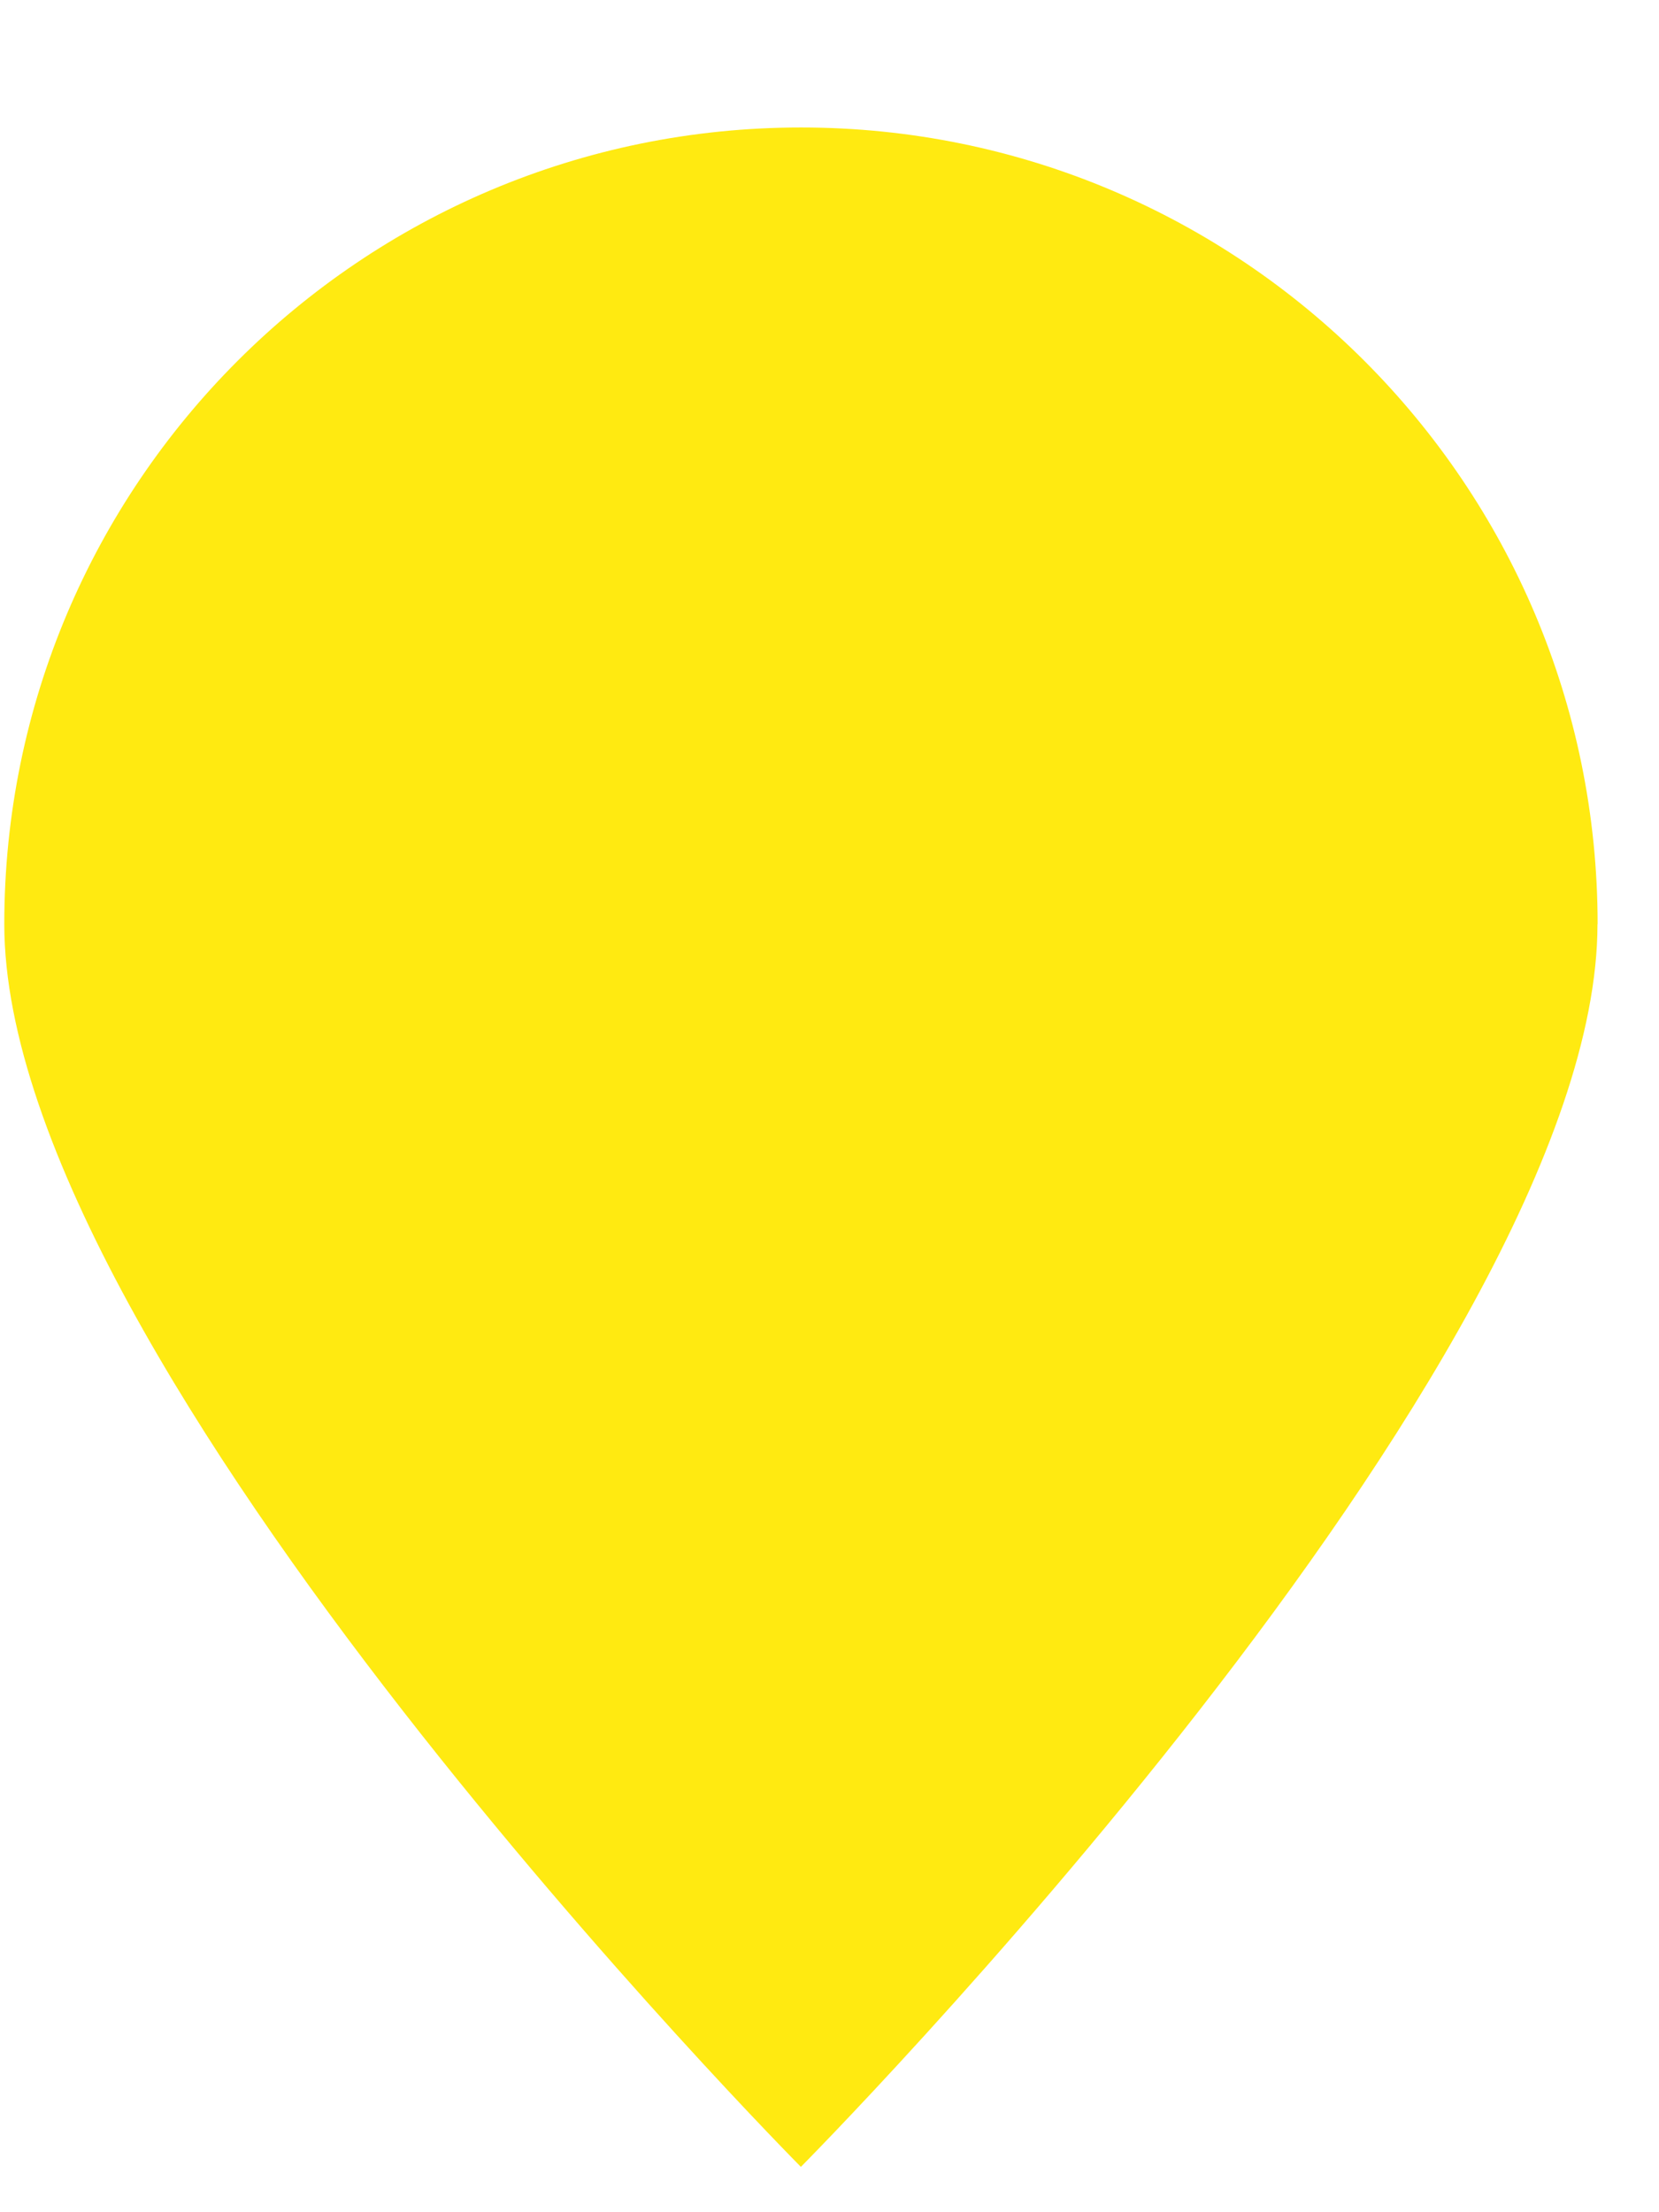 <svg xmlns="http://www.w3.org/2000/svg" width="12" height="16" viewBox="0 0 12 16" fill="none"><path d="M11.555 6.684C11.555 9.866 5.793 15.672 5.793 15.672C5.793 15.672 0.031 9.866 0.031 6.684C0.031 3.501 2.612 0.922 5.794 0.922C8.976 0.922 11.556 3.501 11.556 6.684H11.555Z" fill="#FFEA11"></path></svg>